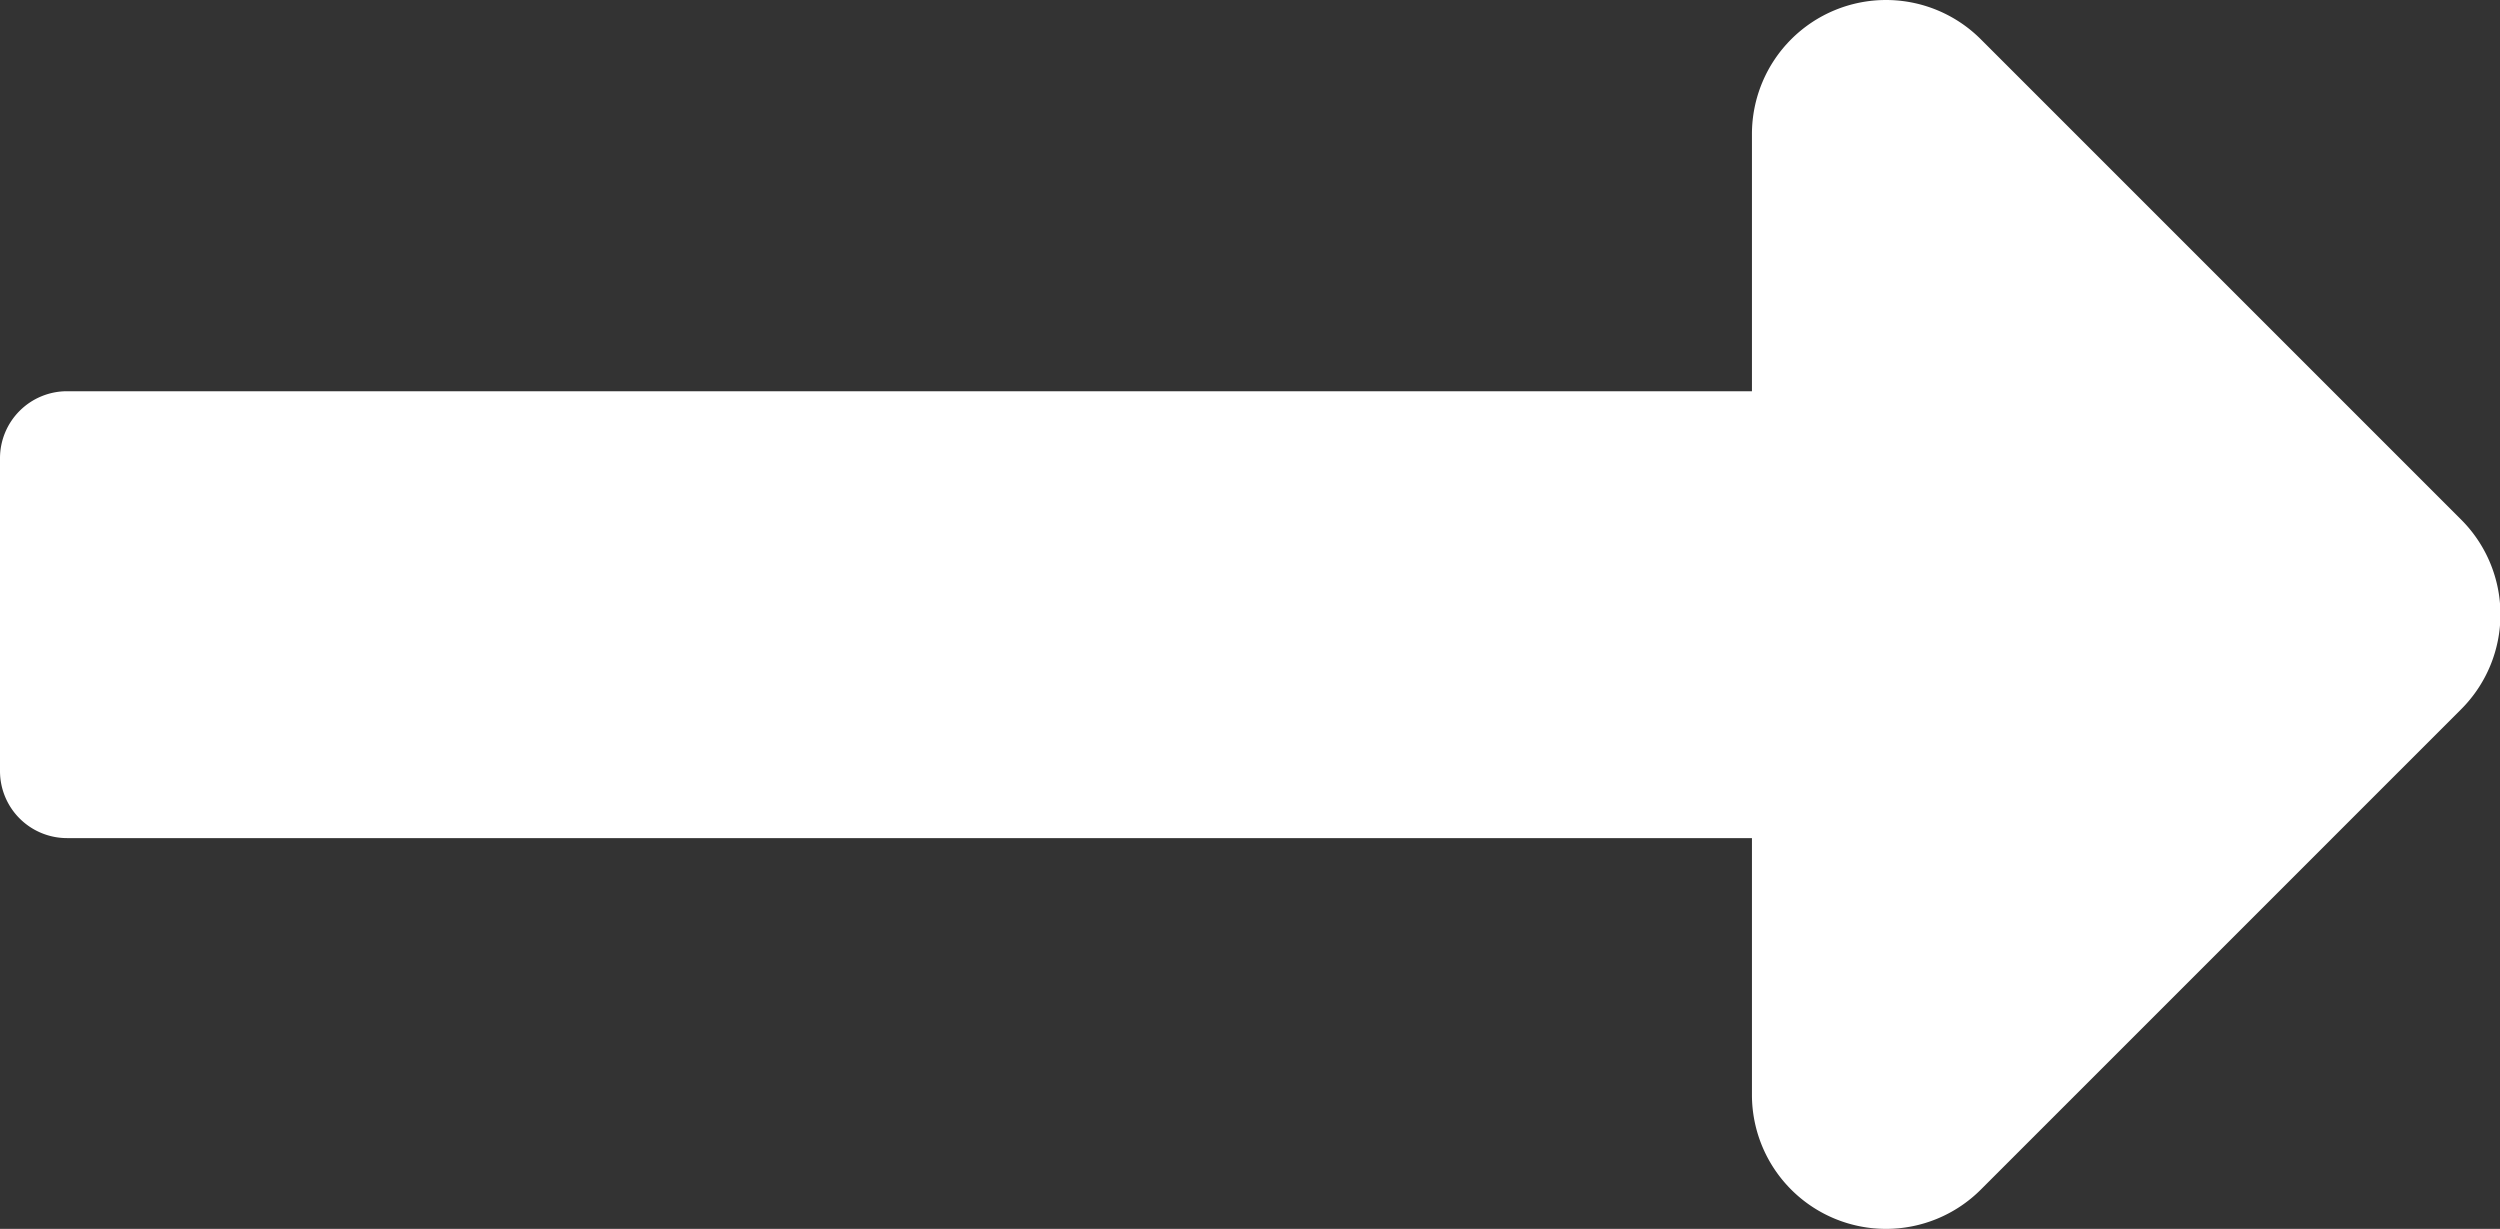 <svg xmlns="http://www.w3.org/2000/svg" width="22.378" height="11" viewBox="0 0 22.378 11">
  <rect x="0" y="0" width="22.378" height="11" fill="#333333" stroke="none"/>
  <path id="Icon_awesome-long-arrow-alt-right" data-name="Icon awesome-long-arrow-alt-right" d="M15.682,13.76H.6a.6.6,0,0,0-.6.6v2.8a.6.6,0,0,0,.6.6H15.682v2.3a1.2,1.2,0,0,0,2.047.848l4.3-4.3a1.2,1.2,0,0,0,0-1.7l-4.3-4.3a1.2,1.2,0,0,0-2.047.848Z" transform="translate(0 -10.258)" fill="#fff"/>
</svg>
